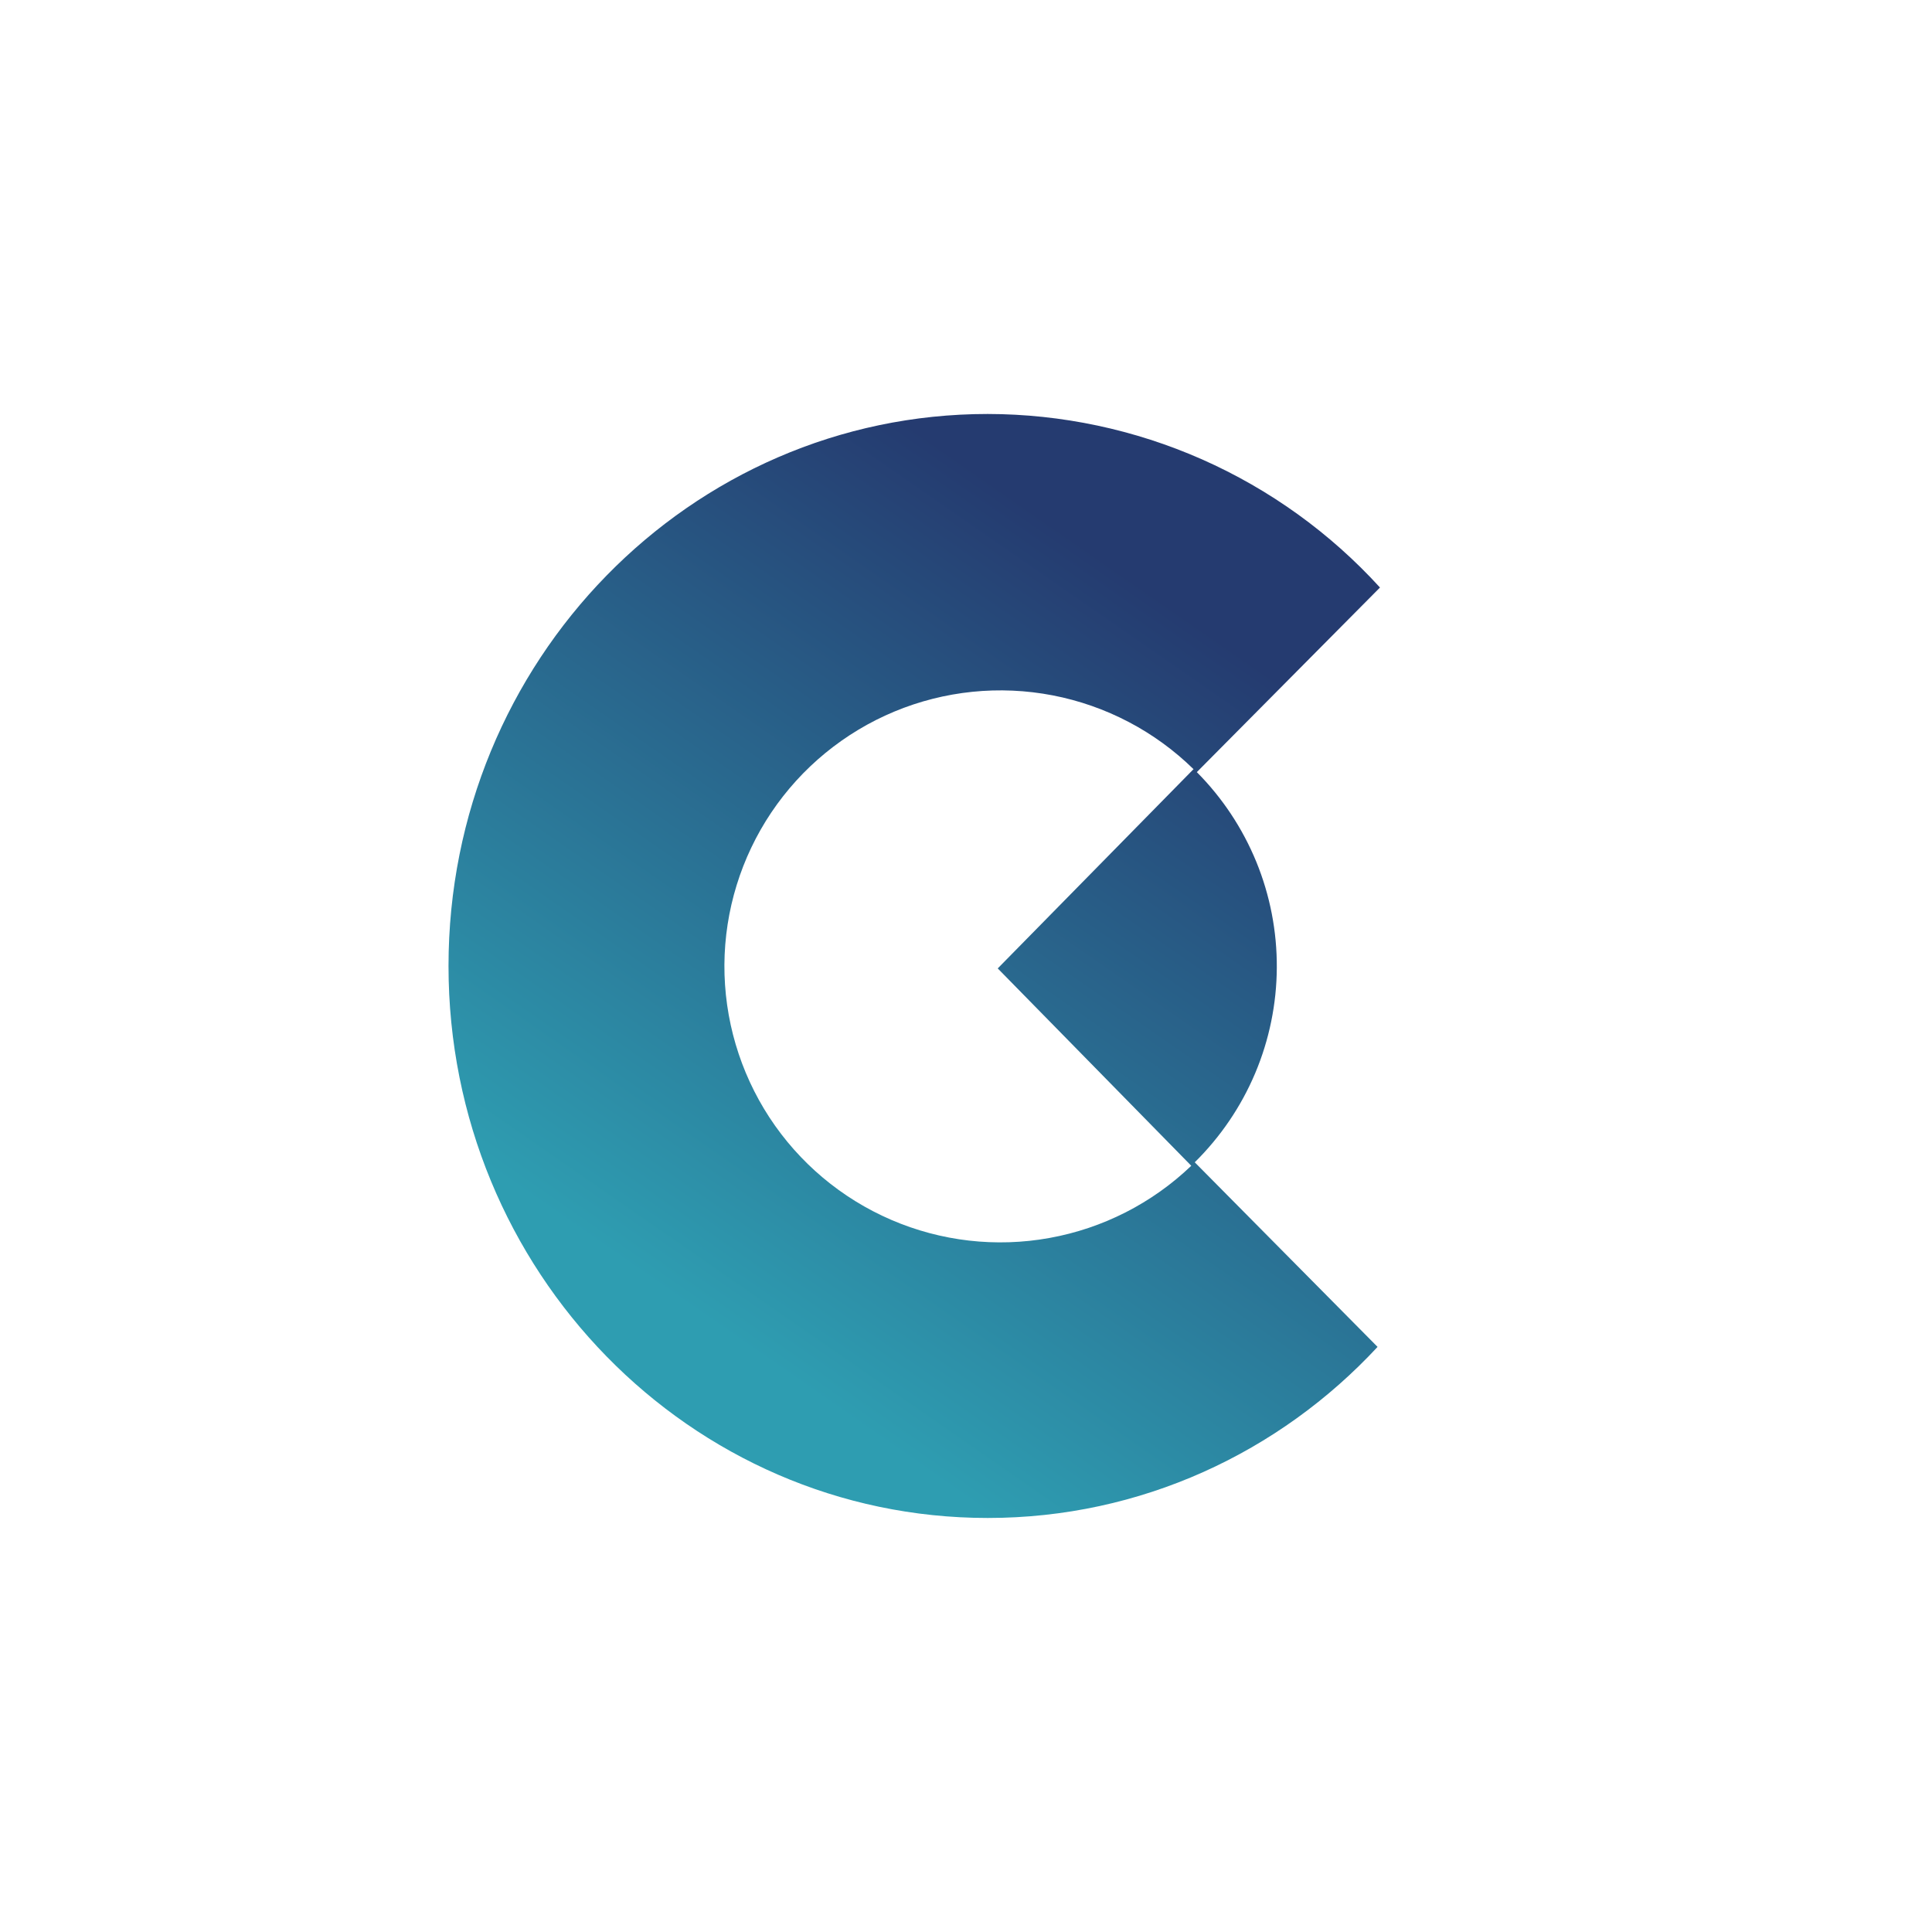 <svg width="40" height="40" viewBox="0 0 40 40" fill="none" xmlns="http://www.w3.org/2000/svg">
<path fill-rule="evenodd" clip-rule="evenodd" d="M20.45 31.428C23.621 31.428 26.493 30.071 28.521 27.886L24.736 24.064C25.27 23.537 25.696 22.91 25.988 22.218C26.279 21.527 26.431 20.784 26.435 20.034C26.439 19.283 26.295 18.539 26.011 17.844C25.726 17.15 25.308 16.518 24.779 15.986L28.571 12.164C27.541 11.034 26.287 10.131 24.889 9.512C23.491 8.894 21.979 8.573 20.45 8.571C14.286 8.571 9.286 13.686 9.286 20C9.286 26.314 14.286 31.428 20.45 31.428ZM24.714 15.928C23.913 15.142 22.898 14.61 21.796 14.397C20.693 14.184 19.553 14.301 18.517 14.732C17.48 15.164 16.594 15.891 15.968 16.823C15.343 17.755 15.005 18.851 14.998 19.973C14.992 21.096 15.316 22.195 15.93 23.135C16.544 24.074 17.422 24.812 18.453 25.256C19.483 25.7 20.622 25.831 21.727 25.631C22.832 25.432 23.853 24.912 24.664 24.136L20.657 20.05L24.714 15.921V15.928Z" fill="url(#paint0_linear_296_9266)"/>
<defs>
<linearGradient id="paint0_linear_296_9266" x1="25.193" y1="13.193" x2="15.136" y2="27.686" gradientUnits="userSpaceOnUse">
<stop stop-color="#253B70"/>
<stop offset="1" stop-color="#2E9DB1"/>
</linearGradient>
</defs>
</svg>
